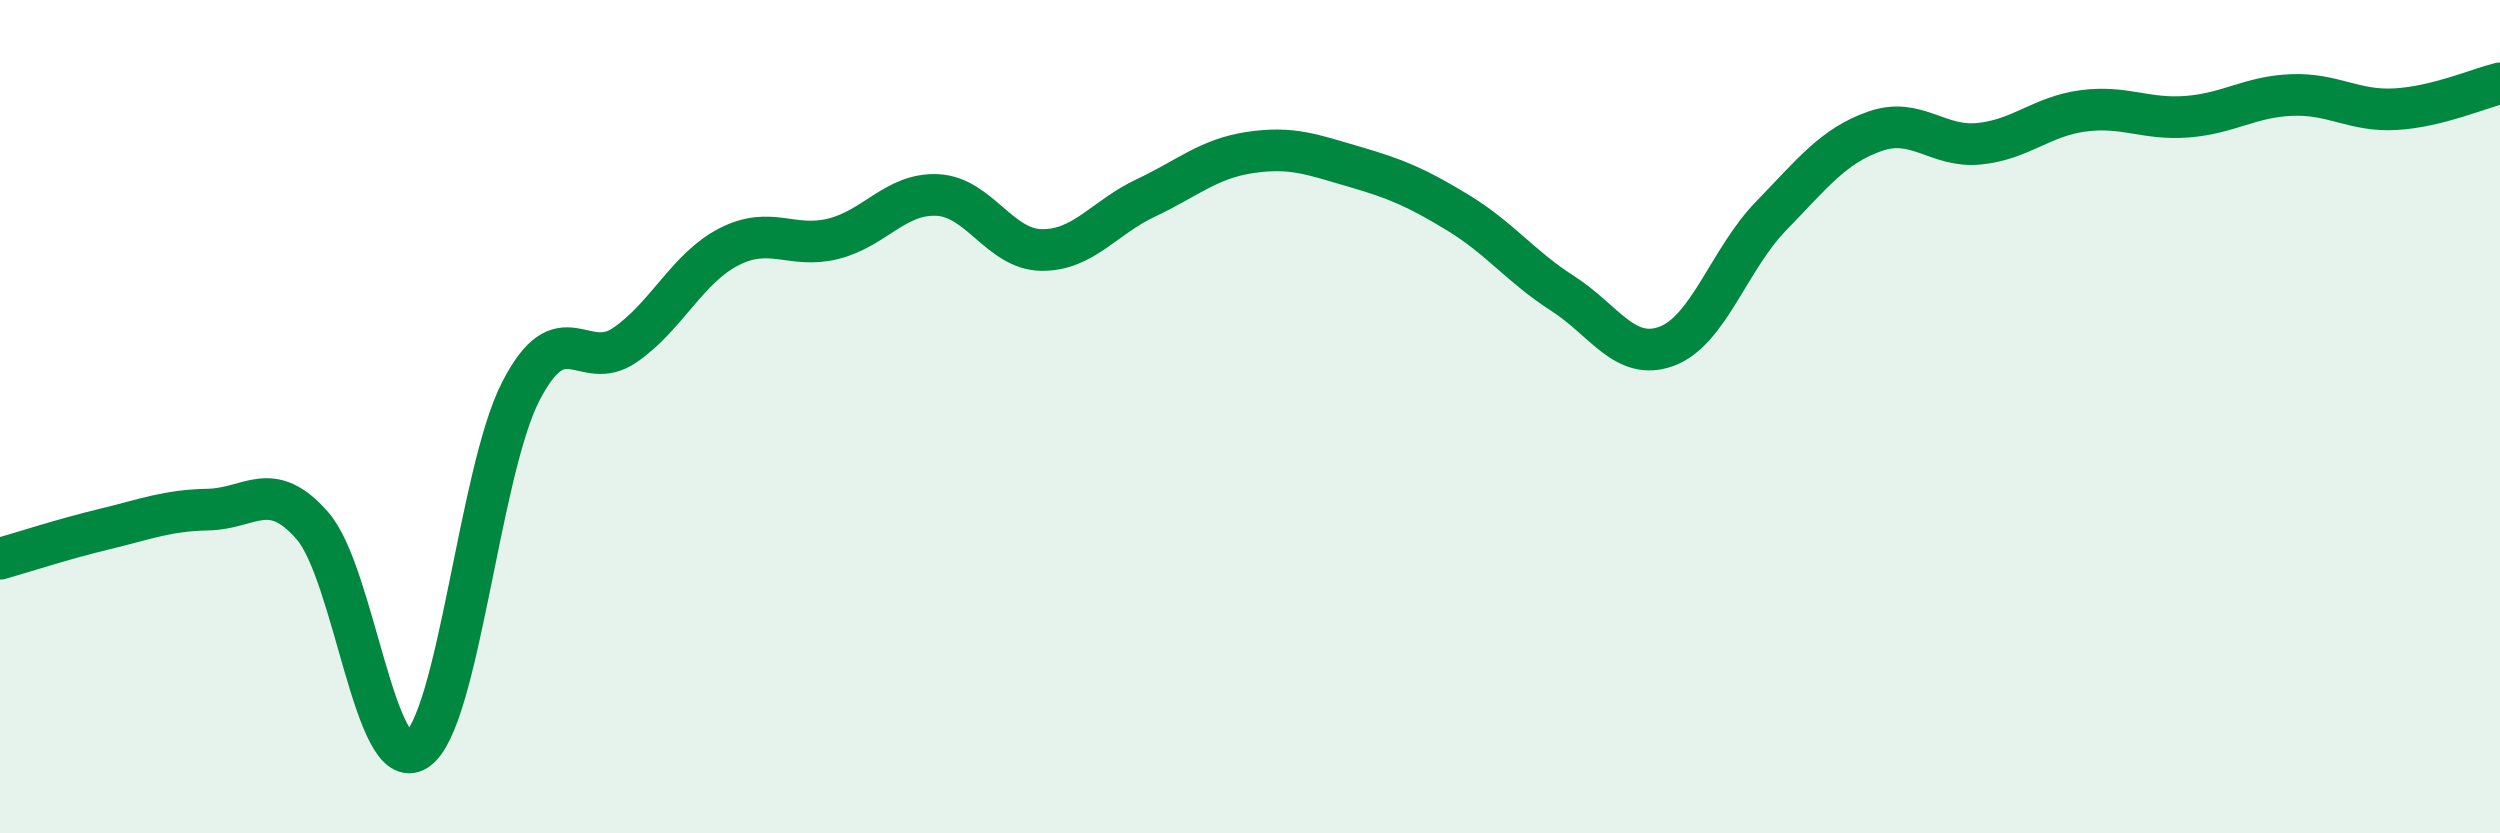 
    <svg width="60" height="20" viewBox="0 0 60 20" xmlns="http://www.w3.org/2000/svg">
      <path
        d="M 0,13.41 C 0.5,13.27 1.5,12.94 2.5,12.7 C 3.5,12.46 4,12.25 5,12.23 C 6,12.21 6.5,11.47 7.5,12.62 C 8.5,13.77 9,18.65 10,18 C 11,17.35 11.5,11.33 12.5,9.39 C 13.5,7.45 14,8.97 15,8.28 C 16,7.59 16.5,6.43 17.5,5.92 C 18.5,5.41 19,5.98 20,5.73 C 21,5.48 21.5,4.63 22.5,4.68 C 23.5,4.73 24,5.99 25,6 C 26,6.01 26.5,5.22 27.5,4.75 C 28.5,4.28 29,3.81 30,3.66 C 31,3.51 31.5,3.71 32.5,4 C 33.5,4.29 34,4.5 35,5.11 C 36,5.72 36.5,6.4 37.5,7.04 C 38.5,7.68 39,8.68 40,8.31 C 41,7.94 41.5,6.22 42.5,5.19 C 43.5,4.16 44,3.5 45,3.15 C 46,2.8 46.5,3.55 47.5,3.45 C 48.5,3.35 49,2.79 50,2.66 C 51,2.53 51.5,2.88 52.5,2.8 C 53.5,2.72 54,2.32 55,2.28 C 56,2.24 56.5,2.68 57.5,2.62 C 58.5,2.56 59.5,2.12 60,2L60 20L0 20Z"
        fill="#008740"
        opacity="0.1"
        stroke-linecap="round"
        stroke-linejoin="round"
      />
      <path
        d="M 0,13.41 C 0.5,13.27 1.5,12.94 2.5,12.7 C 3.5,12.46 4,12.25 5,12.23 C 6,12.21 6.5,11.47 7.5,12.62 C 8.5,13.77 9,18.65 10,18 C 11,17.35 11.5,11.33 12.5,9.39 C 13.5,7.45 14,8.97 15,8.28 C 16,7.59 16.5,6.43 17.5,5.92 C 18.5,5.41 19,5.98 20,5.73 C 21,5.48 21.5,4.63 22.5,4.68 C 23.5,4.73 24,5.99 25,6 C 26,6.01 26.5,5.22 27.5,4.75 C 28.5,4.28 29,3.81 30,3.66 C 31,3.51 31.5,3.71 32.5,4 C 33.5,4.29 34,4.5 35,5.11 C 36,5.72 36.5,6.4 37.5,7.04 C 38.5,7.68 39,8.68 40,8.31 C 41,7.94 41.5,6.22 42.5,5.19 C 43.5,4.16 44,3.5 45,3.15 C 46,2.8 46.5,3.55 47.5,3.45 C 48.5,3.35 49,2.79 50,2.66 C 51,2.53 51.5,2.88 52.5,2.8 C 53.5,2.72 54,2.32 55,2.28 C 56,2.24 56.5,2.68 57.5,2.62 C 58.5,2.56 59.5,2.12 60,2"
        stroke="#008740"
        stroke-width="1"
        fill="none"
        stroke-linecap="round"
        stroke-linejoin="round"
      />
    </svg>
  